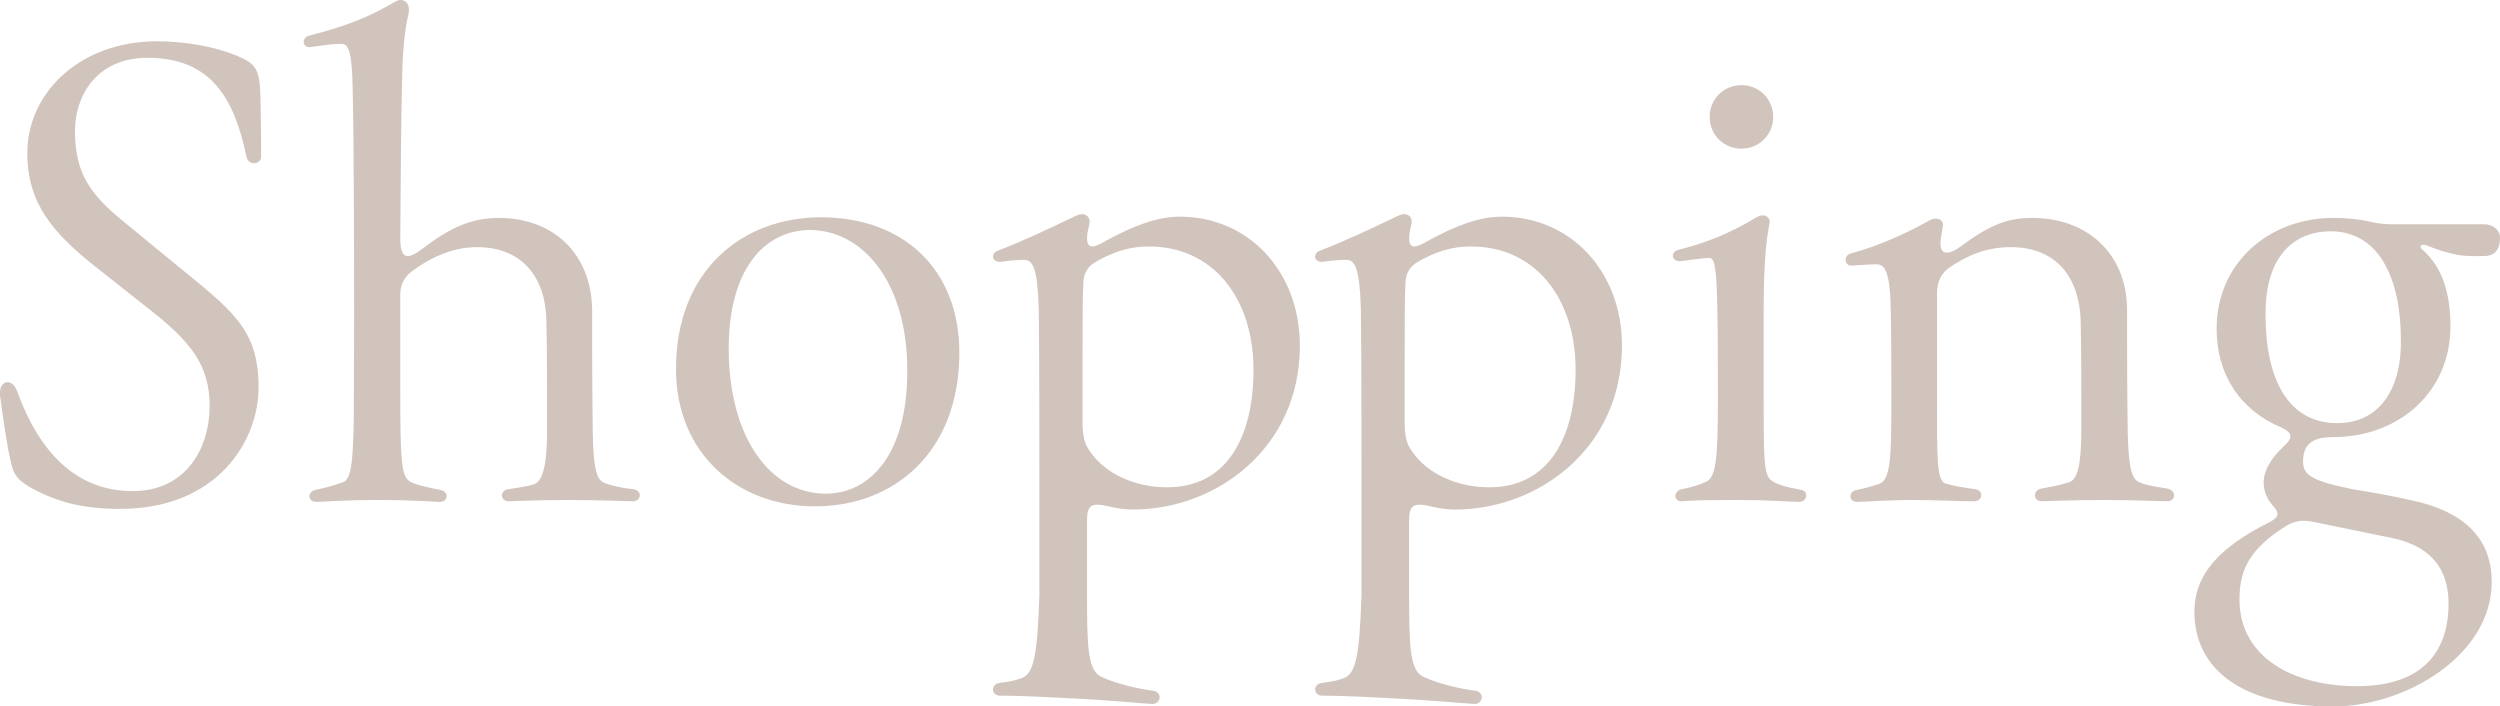 <?xml version="1.0" encoding="UTF-8"?><svg id="_レイヤー_2" xmlns="http://www.w3.org/2000/svg" viewBox="0 0 786.99 222.4"><defs><style>.cls-1{fill:#d1c4bd;}</style></defs><g id="_背景"><path class="cls-1" d="M10.2,153.8c-4.8-2.6-6-4.6-6.8-8.4-1-4.2-2.2-11.8-3.4-21v-.8c0-4,4-4.6,5.4-.4,7,19.2,18.6,31.4,36.4,31.4,16.8,0,24.2-13.6,24.2-26.8s-6.4-20.6-19.2-30.6l-16.2-12.8c-14-11-22-20.4-22-36.2,0-19.2,16.8-35.2,40.8-35.2,8.6,0,18,1.6,24.8,4.4,6.4,2.6,7.6,4.2,7.8,13.4.2,10.6.2,13.8.2,18.4,0,2.8-4,3-4.6.2-3.8-18.2-11-31.4-31.6-31.2-15.6.2-22.4,12-22.4,23,0,13.6,5,20.2,15.6,28.8l15.6,12.8c18,14.8,26.6,20.4,26.6,39.2,0,16.6-12.8,38.2-43.6,38.2-11.4,0-19.4-2-27.6-6.4Z"/><path class="cls-1" d="M99.4,154.2c1-.2,5.4-1.2,8.6-2.4,2.6-1,3.4-6.2,3.4-27.6.2-29,0-83.4-.4-97-.2-11-1.4-13.4-3.4-13.4-2.6,0-5.4.4-9.8,1-1.4.2-2.2-.6-2.2-1.6,0-.8.6-1.8,1.8-2,11.6-3,18.8-5.8,27.2-10.8.4-.2,1-.4,1.4-.4,1.8,0,3.2,1.4,2.6,4.4-.8,3.2-1.8,9.2-2,19.6-.4,14-.4,32.6-.6,50.8,0,7,2.2,7.2,7.4,3.2,8.6-6.6,15.4-9.4,23.6-9.4,17,0,29,11,29.4,28.6,0,11.6,0,24,.2,38.8.2,10.6,1,15,3.6,16,2.4,1,6.8,1.8,9.2,2,1.4.2,2,1,2,2,0,.8-.8,1.8-2.2,1.8-2.4,0-9-.4-20.8-.4-10.2,0-17.2.4-18.2.4-2.8,0-3-3.4-.2-3.8,1.4-.2,5.8-.8,8.2-1.6,2.8-1,4-6.8,4-16.2,0-14.4,0-28.2-.2-35.2-.2-13.6-7.6-23.2-21.8-23.2-7.4,0-14.4,3-20.8,7.8-2.4,2-3.4,4.2-3.4,7.2v31c0,21.4.4,25.8,2.8,27.6,1,1,7.2,2.4,9.8,2.8,2.8.6,2.6,3.8-.2,3.8-.4,0-8.4-.6-19.6-.6s-17,.6-19.2.6c-2.8,0-3-3.2-.2-3.8Z"/><path class="cls-1" d="M212.8,116.2c0-31.4,21.2-47.8,45.6-47.8,26,0,43.6,16.4,43.6,42.6,0,31.6-20.8,48.4-45.4,48.4s-43.8-16.8-43.8-43.2ZM285.6,116.4c0-27-13.6-44-30.8-44-14.2.2-25.6,12.4-25.4,38,.2,27,12.8,45,30.6,45,13.8,0,25.8-12.4,25.6-39Z"/><path class="cls-1" d="M336.39,219.8c-14-.8-19.8-.8-21.6-.8-1.4,0-2.2-1-2.2-2,0-.8.6-1.8,2-2,1-.2,4.2-.4,7.2-1.6,3.6-1.4,4.8-7.2,5.4-26v-31.8c0-19.6,0-44-.2-58.6-.4-13-2-15.2-4.6-15.2-2.2,0-4.4.2-7.2.6-1.6.2-2.6-.6-2.6-1.6,0-.8.6-1.6,1.8-2,7.4-2.8,16.2-7,24.6-11,.6-.2,1-.4,1.6-.4,1.4,0,2.6,1,2.4,2.8l-.6,2.8c-.8,5.2,1,5.6,5.4,3,9-5,16.6-7.8,23.6-7.8,21.6,0,37.8,17.2,37.8,40.6,0,32.4-26.4,51.6-52.6,51.6-1.6,0-4.4-.2-7.6-1-5.2-1.2-6.8-.6-6.8,4.4v23c0,17,.2,24.6,4.8,26.4,4.8,2.2,12.2,3.8,15.8,4.2,3.4.4,2.6,4.2,0,4.2-1.4,0-13.2-1.2-26.4-1.8ZM394.59,116.4c0-22.8-13-39-33.2-38.8-6,0-11.2,1.8-16.4,4.8-2.8,1.6-4,3.8-4,7.6-.2,3.8-.2,10.6-.2,23.8v20.2c.2,4.2.8,6,2.4,8.2,4.8,7,14.2,11.2,24.2,11.2,19,0,27.2-16,27.2-37Z"/><path class="cls-1" d="M437.79,219.8c-14-.8-19.8-.8-21.6-.8-1.4,0-2.2-1-2.2-2,0-.8.6-1.8,2-2,1-.2,4.2-.4,7.2-1.6,3.6-1.4,4.8-7.2,5.4-26v-31.8c0-19.6,0-44-.2-58.6-.4-13-2-15.2-4.6-15.2-2.2,0-4.4.2-7.2.6-1.6.2-2.6-.6-2.6-1.6,0-.8.6-1.6,1.8-2,7.4-2.8,16.2-7,24.6-11,.6-.2,1-.4,1.6-.4,1.4,0,2.6,1,2.4,2.8l-.6,2.8c-.8,5.2,1,5.6,5.4,3,9-5,16.6-7.8,23.6-7.8,21.6,0,37.8,17.2,37.8,40.6,0,32.4-26.4,51.6-52.6,51.6-1.6,0-4.4-.2-7.6-1-5.2-1.2-6.8-.6-6.8,4.4v23c0,17,.2,24.6,4.8,26.4,4.8,2.2,12.2,3.8,15.8,4.2,3.4.4,2.6,4.2,0,4.2-1.4,0-13.2-1.2-26.4-1.8ZM495.99,116.4c0-22.8-13-39-33.2-38.8-6,0-11.2,1.8-16.4,4.8-2.8,1.6-4,3.8-4,7.6-.2,3.8-.2,10.6-.2,23.8v20.2c.2,4.2.8,6,2.4,8.2,4.8,7,14.2,11.2,24.2,11.2,19,0,27.2-16,27.2-37Z"/><path class="cls-1" d="M546.19,157.4c-11.8,0-14,.2-16.8.4-1.2,0-2-.8-2-1.6,0-1,.8-2,2-2.2,3-.6,5.2-1.2,7.8-2.4,3-1.4,3.6-7.6,3.6-25.4,0-13.8,0-19.8-.2-30-.2-9.8-.6-15-2.4-15-2.2,0-6.8.8-9.2,1-1.4.2-2.4-.8-2.4-1.6s.6-1.8,2-2c10-2.6,16.6-5.6,24.4-10.2,2.2-1.4,4.6-.2,4,2.2-1.2,6-1.8,13.8-1.8,28.6v26.4c0,17.8,0,24,2.4,25.6,2.2,1.6,5.2,2.2,9.4,3,1.2.2,1.6,1,1.6,1.8,0,1-.8,2-2.2,2-3.6,0-7.4-.6-20.2-.6ZM538.19,36.8c0-5.6,4.4-10,10-10s10,4.4,10,10-4.4,10-10,10-10-4.4-10-10Z"/><path class="cls-1" d="M584.59,154.2c2.2-.4,4.2-1,6.8-1.8,3.8-1.2,4-8.4,4-25.8,0-11,0-20.8-.2-29.4-.2-11.4-1.8-14-4.4-14-1.8,0-4.6.2-7.8.4-1.2.2-2-.8-2-1.8,0-.8.6-1.8,1.6-2,9-2.4,18-6.6,24.8-10.4.6-.4,1.4-.6,2-.6,1.4,0,2.6,1,2.2,2.6l-.6,3.4c-.8,5.4,1.8,6,6.2,2.8,9.2-6.8,14.6-9,22.6-9,17,0,29.6,11,29.8,28.6,0,11.6,0,23.4.2,38.2.2,11.4,1.2,15.4,3.6,16.4,2.8,1.2,6.8,1.6,8.8,2,1.4.2,2.2,1.2,2.2,2.2s-.8,1.8-2.2,1.8c-2.6,0-9-.4-20.4-.4-10.4,0-17.8.4-19,.4-2.8,0-3-3.4-.2-4,2.2-.4,5.8-1,8.8-2,2.4-.8,3.8-4.8,3.8-16.2,0-14.6,0-27.4-.2-34.6-.4-13.6-7.6-23.2-22-23.2-7.6,0-13.8,2.6-19.6,6.6-2.4,2-3.4,4-3.6,7.2v34.8c0,17.2-.2,24.8,2.6,25.8,2.6.8,5.2,1.2,9.4,1.8,2.8.4,2.4,3.8-.4,3.8-5.2,0-12.2-.4-19-.4-8,0-16.2.6-17.8.6-2.8,0-2.8-3.4,0-3.8Z"/><path class="cls-1" d="M690.79,192.6c0-11.6,7.6-20.2,23.6-28.2,3.4-1.8,3.2-3,.6-5.8-1.4-1.8-2.4-4-2.4-6.8,0-3.8,2.6-7.8,6.2-11.2,3.2-2.8,3-4.4-1-6.2-11.8-5-20-15.6-20-31,0-20.2,16-34.8,36.8-34.8,4,0,7.8.4,10.6,1,2.6.6,4.8,1,7.4,1h29.4c3,0,5,2,5,4.2,0,4.2-2,5.8-5,5.8h-4.2c-4,0-8.6-1.2-14-3.4-2-.6-2.2.6-1.2,1.4,6.4,5.6,8.8,14,8.8,24.2,0,20.4-16,34.8-37,34.8-5.2,0-9.4,1.4-9.4,7.6,0,4.4,2.8,6.2,15.6,8.8,4.8.8,13.2,2.2,19,3.6,19.2,4.2,24.8,14.6,24.8,25.6,0,23-27,39.2-50,39.2-29,0-43.6-12-43.6-29.8ZM770.79,190c0-10-4.6-17.8-17.6-20.6l-25.4-5.2c-3.2-.6-5.6-.2-8.2,1.4-11.4,7.2-14.8,13.8-14.6,23.8.4,17.4,16.6,26.6,37,26.6s28.8-10.6,28.8-26ZM755.79,107c0-19.2-6.8-34.2-22.2-34.2-13.6.2-20.6,10.4-20.4,26.4,0,20,7,34,22.6,34,12.4,0,20.2-9.6,20-26.2Z"/></g></svg>